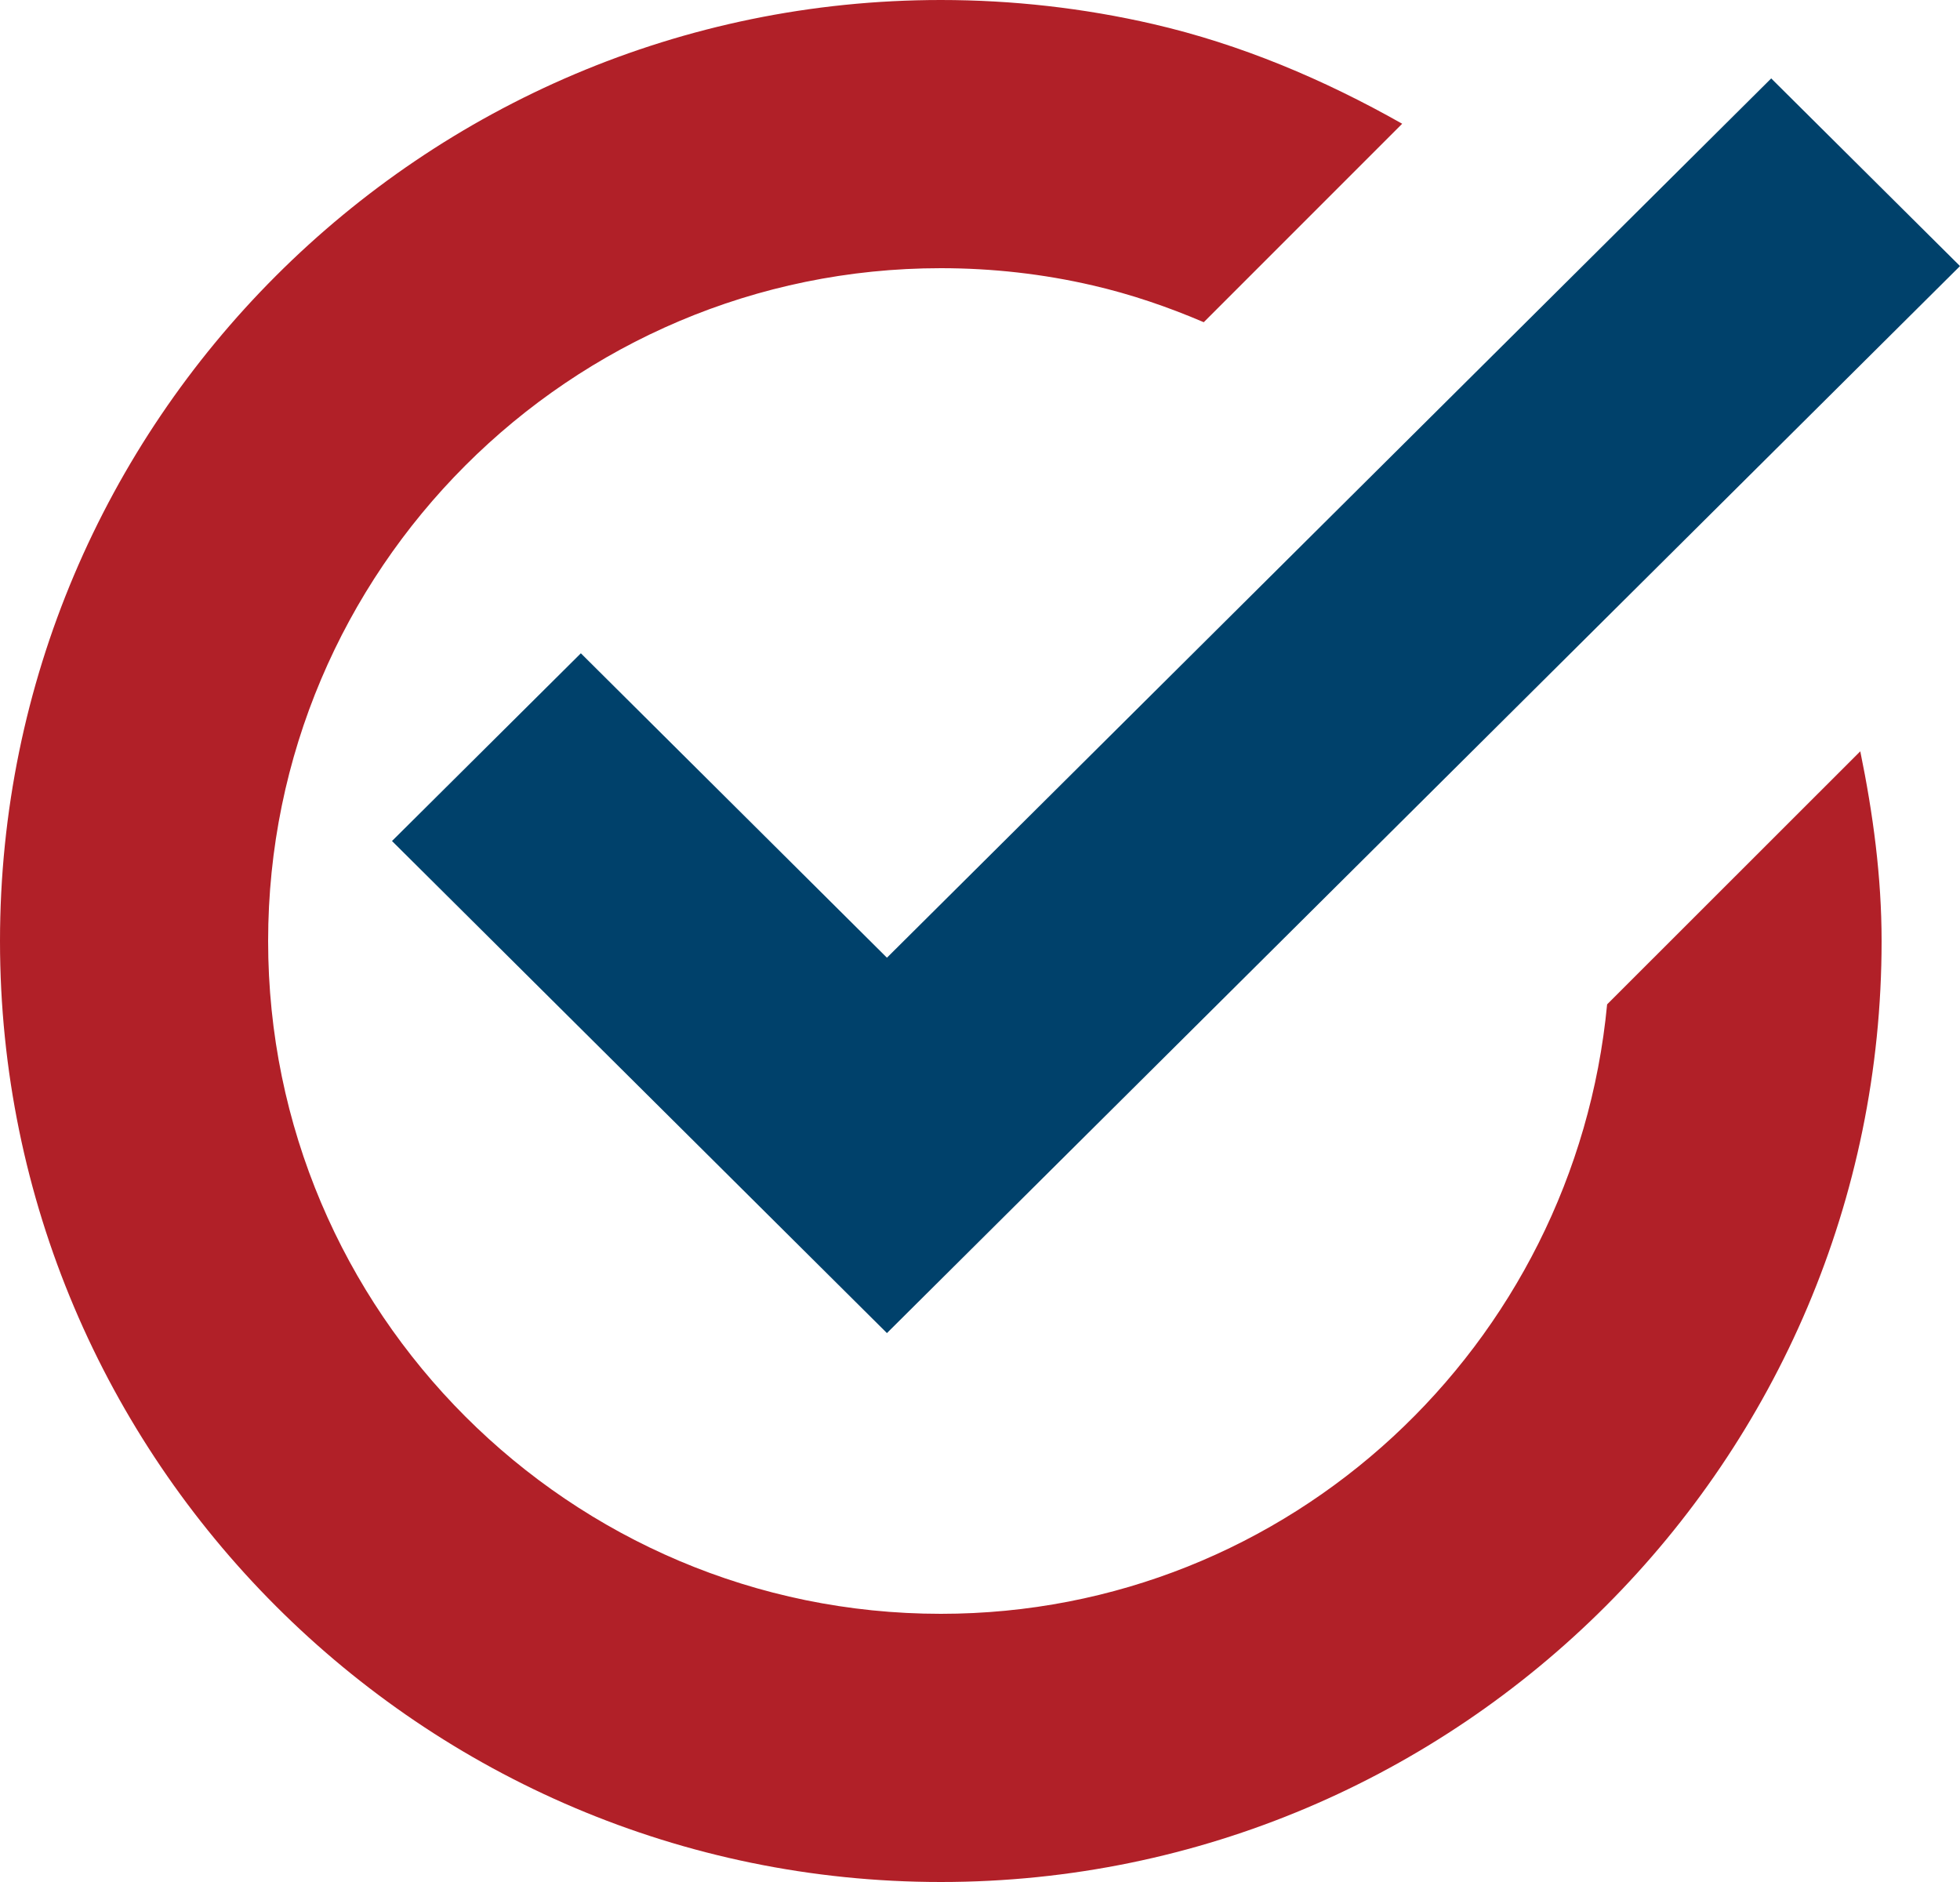 <?xml version="1.0" encoding="UTF-8"?>
<svg xmlns="http://www.w3.org/2000/svg" xmlns:xlink="http://www.w3.org/1999/xlink" width="25px" height="24px" viewBox="0 0 25 24">
  <title>Group 5</title>
  <g id="ARBuysPage" stroke="none" stroke-width="1" fill="none" fill-rule="evenodd">
    <g id="Desktop_ARBuy_StateAgencies" transform="translate(-150, -941)">
      <g id="Group-2" transform="translate(150, 843)">
        <g id="Group-5" transform="translate(0, 98)">
          <path d="M20.499,12.808 C20.085,17.156 16.455,20.58 12.001,20.58 C7.268,20.58 3.42,16.731 3.42,12.001 C3.42,7.269 7.268,3.42 12.001,3.42 C12.655,3.42 13.307,3.493 13.939,3.64 C14.424,3.752 14.896,3.913 15.354,4.109 L17.885,1.578 C16.888,1.014 15.827,0.565 14.709,0.307 C13.825,0.103 12.913,0 12.001,0 C5.383,0 0,5.383 0,12.001 C0,18.617 5.383,24 12.001,24 C18.617,24 24,18.617 24,12.001 C24,11.181 23.891,10.375 23.728,9.581 L20.499,12.808 Z" id="Fill-1" fill="#B12028"></path>
          <polygon id="Fill-3" fill="#00416B" points="11.313 17 5 10.725 7.409 8.331 11.313 12.213 22.592 1 25 3.393"></polygon>
        </g>
      </g>
    </g>
  </g>
</svg>
